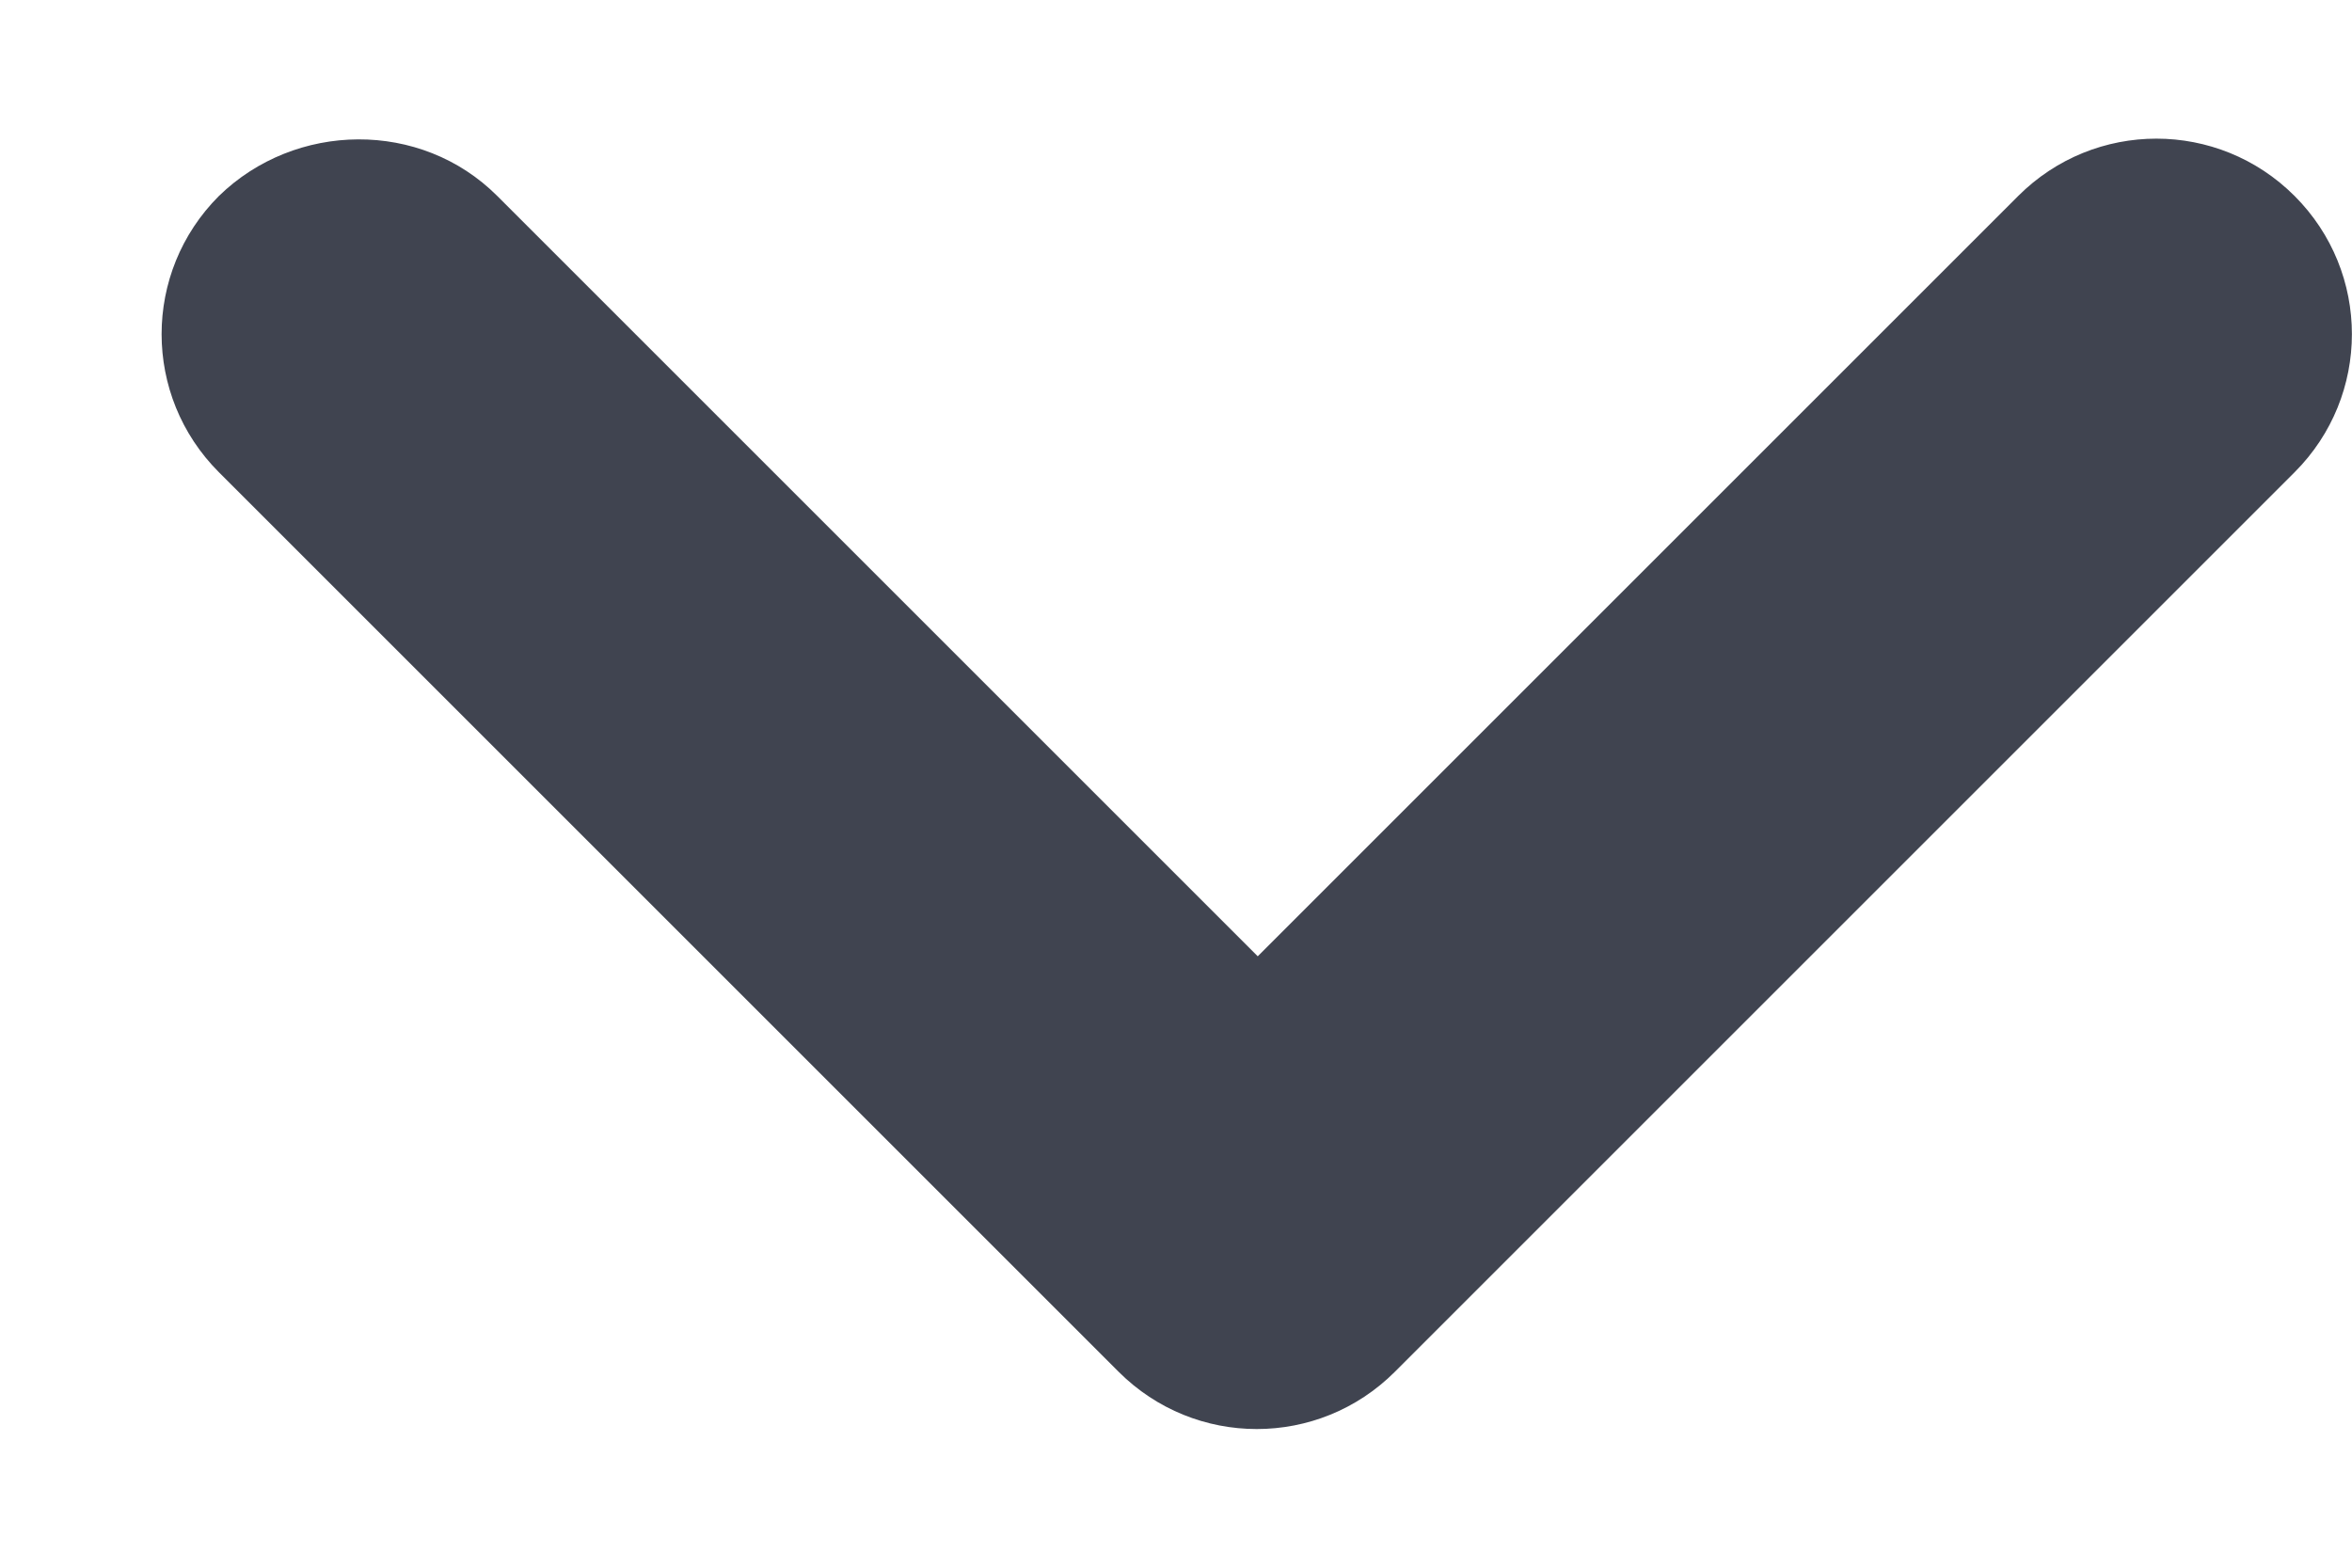 <svg width="12" height="8" viewBox="0 0 12 8" fill="none" xmlns="http://www.w3.org/2000/svg">
<path d="M2.537 1L6.417 4.88L10.297 1C10.687 0.61 11.317 0.61 11.707 1C12.097 1.39 12.097 2.02 11.707 2.41L7.117 7C6.727 7.39 6.097 7.39 5.707 7L1.117 2.41C0.727 2.02 0.727 1.39 1.117 1C1.507 0.62 2.147 0.61 2.537 1Z" fill="#404450"/>
</svg>
